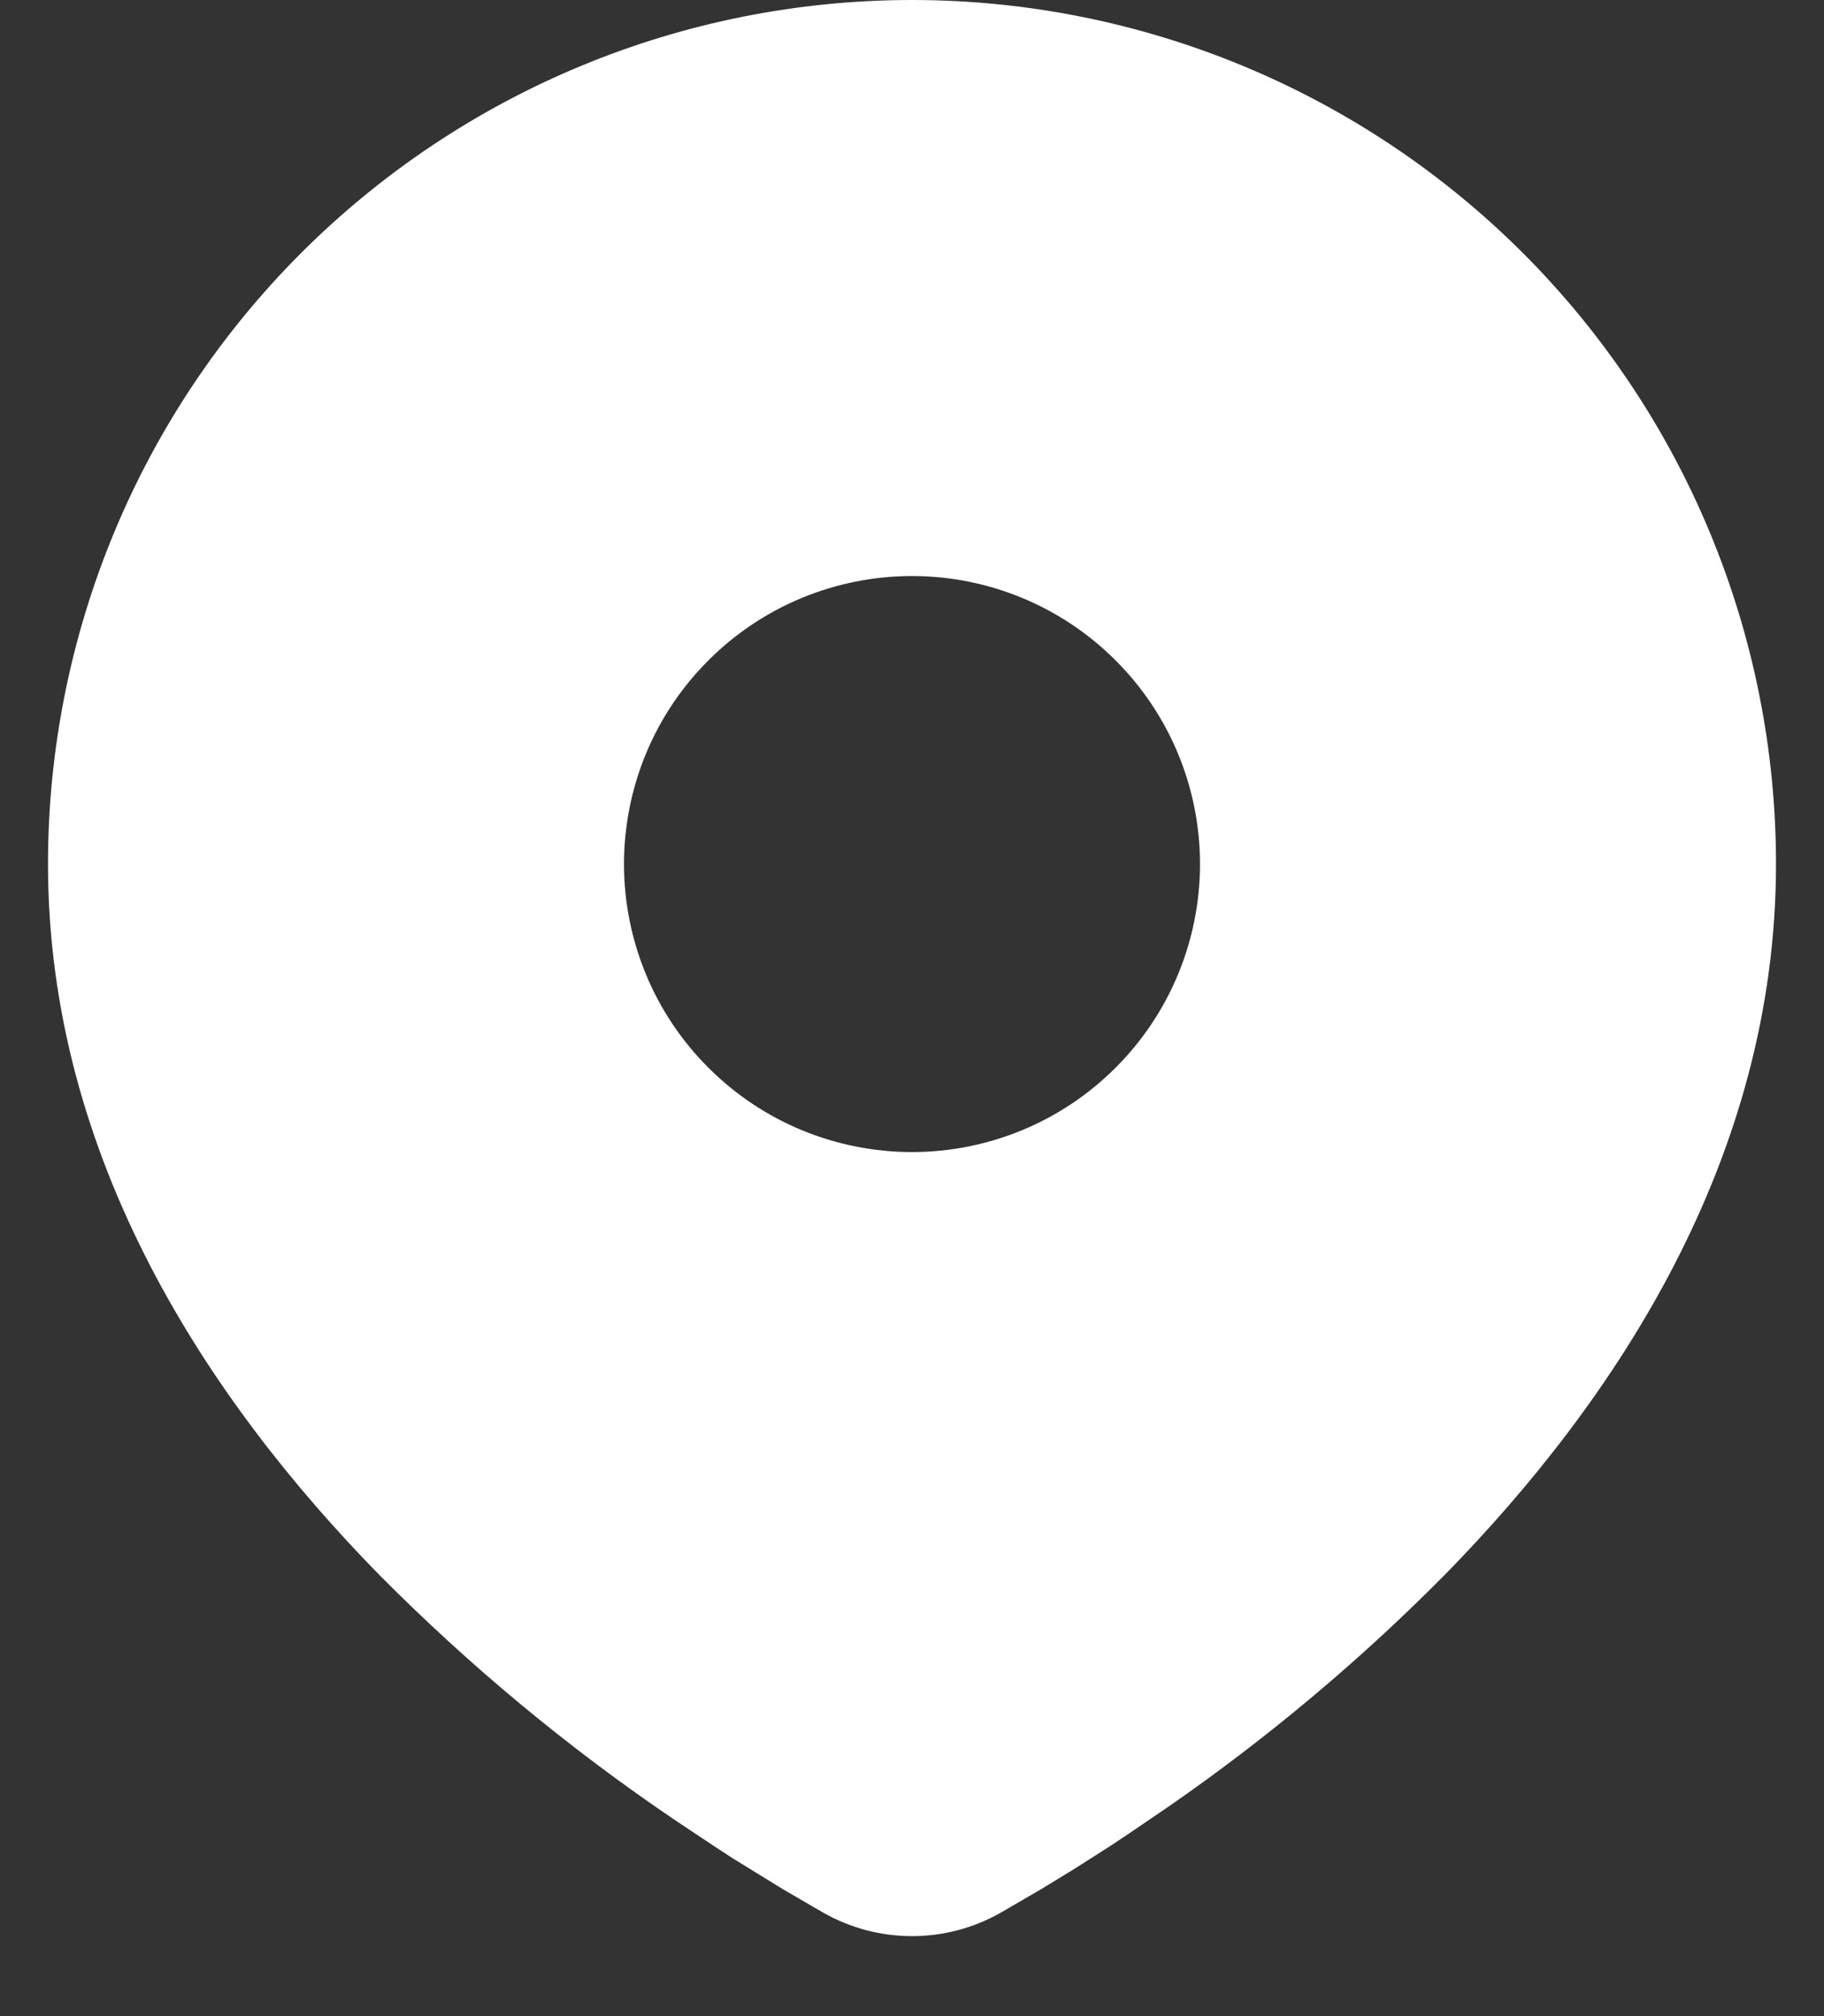 <svg width="19" height="21" viewBox="0 0 19 21" fill="none" xmlns="http://www.w3.org/2000/svg">
<rect x="0" y="0" width="19" height="21" fill="#333333" stroke="none"/>
<path d="M9.5 0C11.887 0 14.176 0.948 15.864 2.636C17.552 4.324 18.5 6.613 18.5 9C18.5 12.074 16.824 14.59 15.058 16.395C14.176 17.287 13.213 18.096 12.182 18.811L11.756 19.101L11.556 19.234L11.179 19.474L10.843 19.679L10.427 19.921C10.145 20.082 9.825 20.167 9.5 20.167C9.175 20.167 8.855 20.082 8.573 19.921L8.157 19.679L7.637 19.359L7.445 19.234L7.035 18.961C5.923 18.209 4.887 17.349 3.942 16.395C2.176 14.589 0.5 12.074 0.5 9C0.5 6.613 1.448 4.324 3.136 2.636C4.824 0.948 7.113 0 9.5 0ZM9.5 6C9.106 6 8.716 6.078 8.352 6.228C7.988 6.379 7.657 6.6 7.379 6.879C7.1 7.157 6.879 7.488 6.728 7.852C6.578 8.216 6.5 8.606 6.5 9C6.5 9.394 6.578 9.784 6.728 10.148C6.879 10.512 7.1 10.843 7.379 11.121C7.657 11.4 7.988 11.621 8.352 11.772C8.716 11.922 9.106 12 9.5 12C10.296 12 11.059 11.684 11.621 11.121C12.184 10.559 12.5 9.796 12.5 9C12.5 8.204 12.184 7.441 11.621 6.879C11.059 6.316 10.296 6 9.5 6Z" fill="white"/>
</svg>
